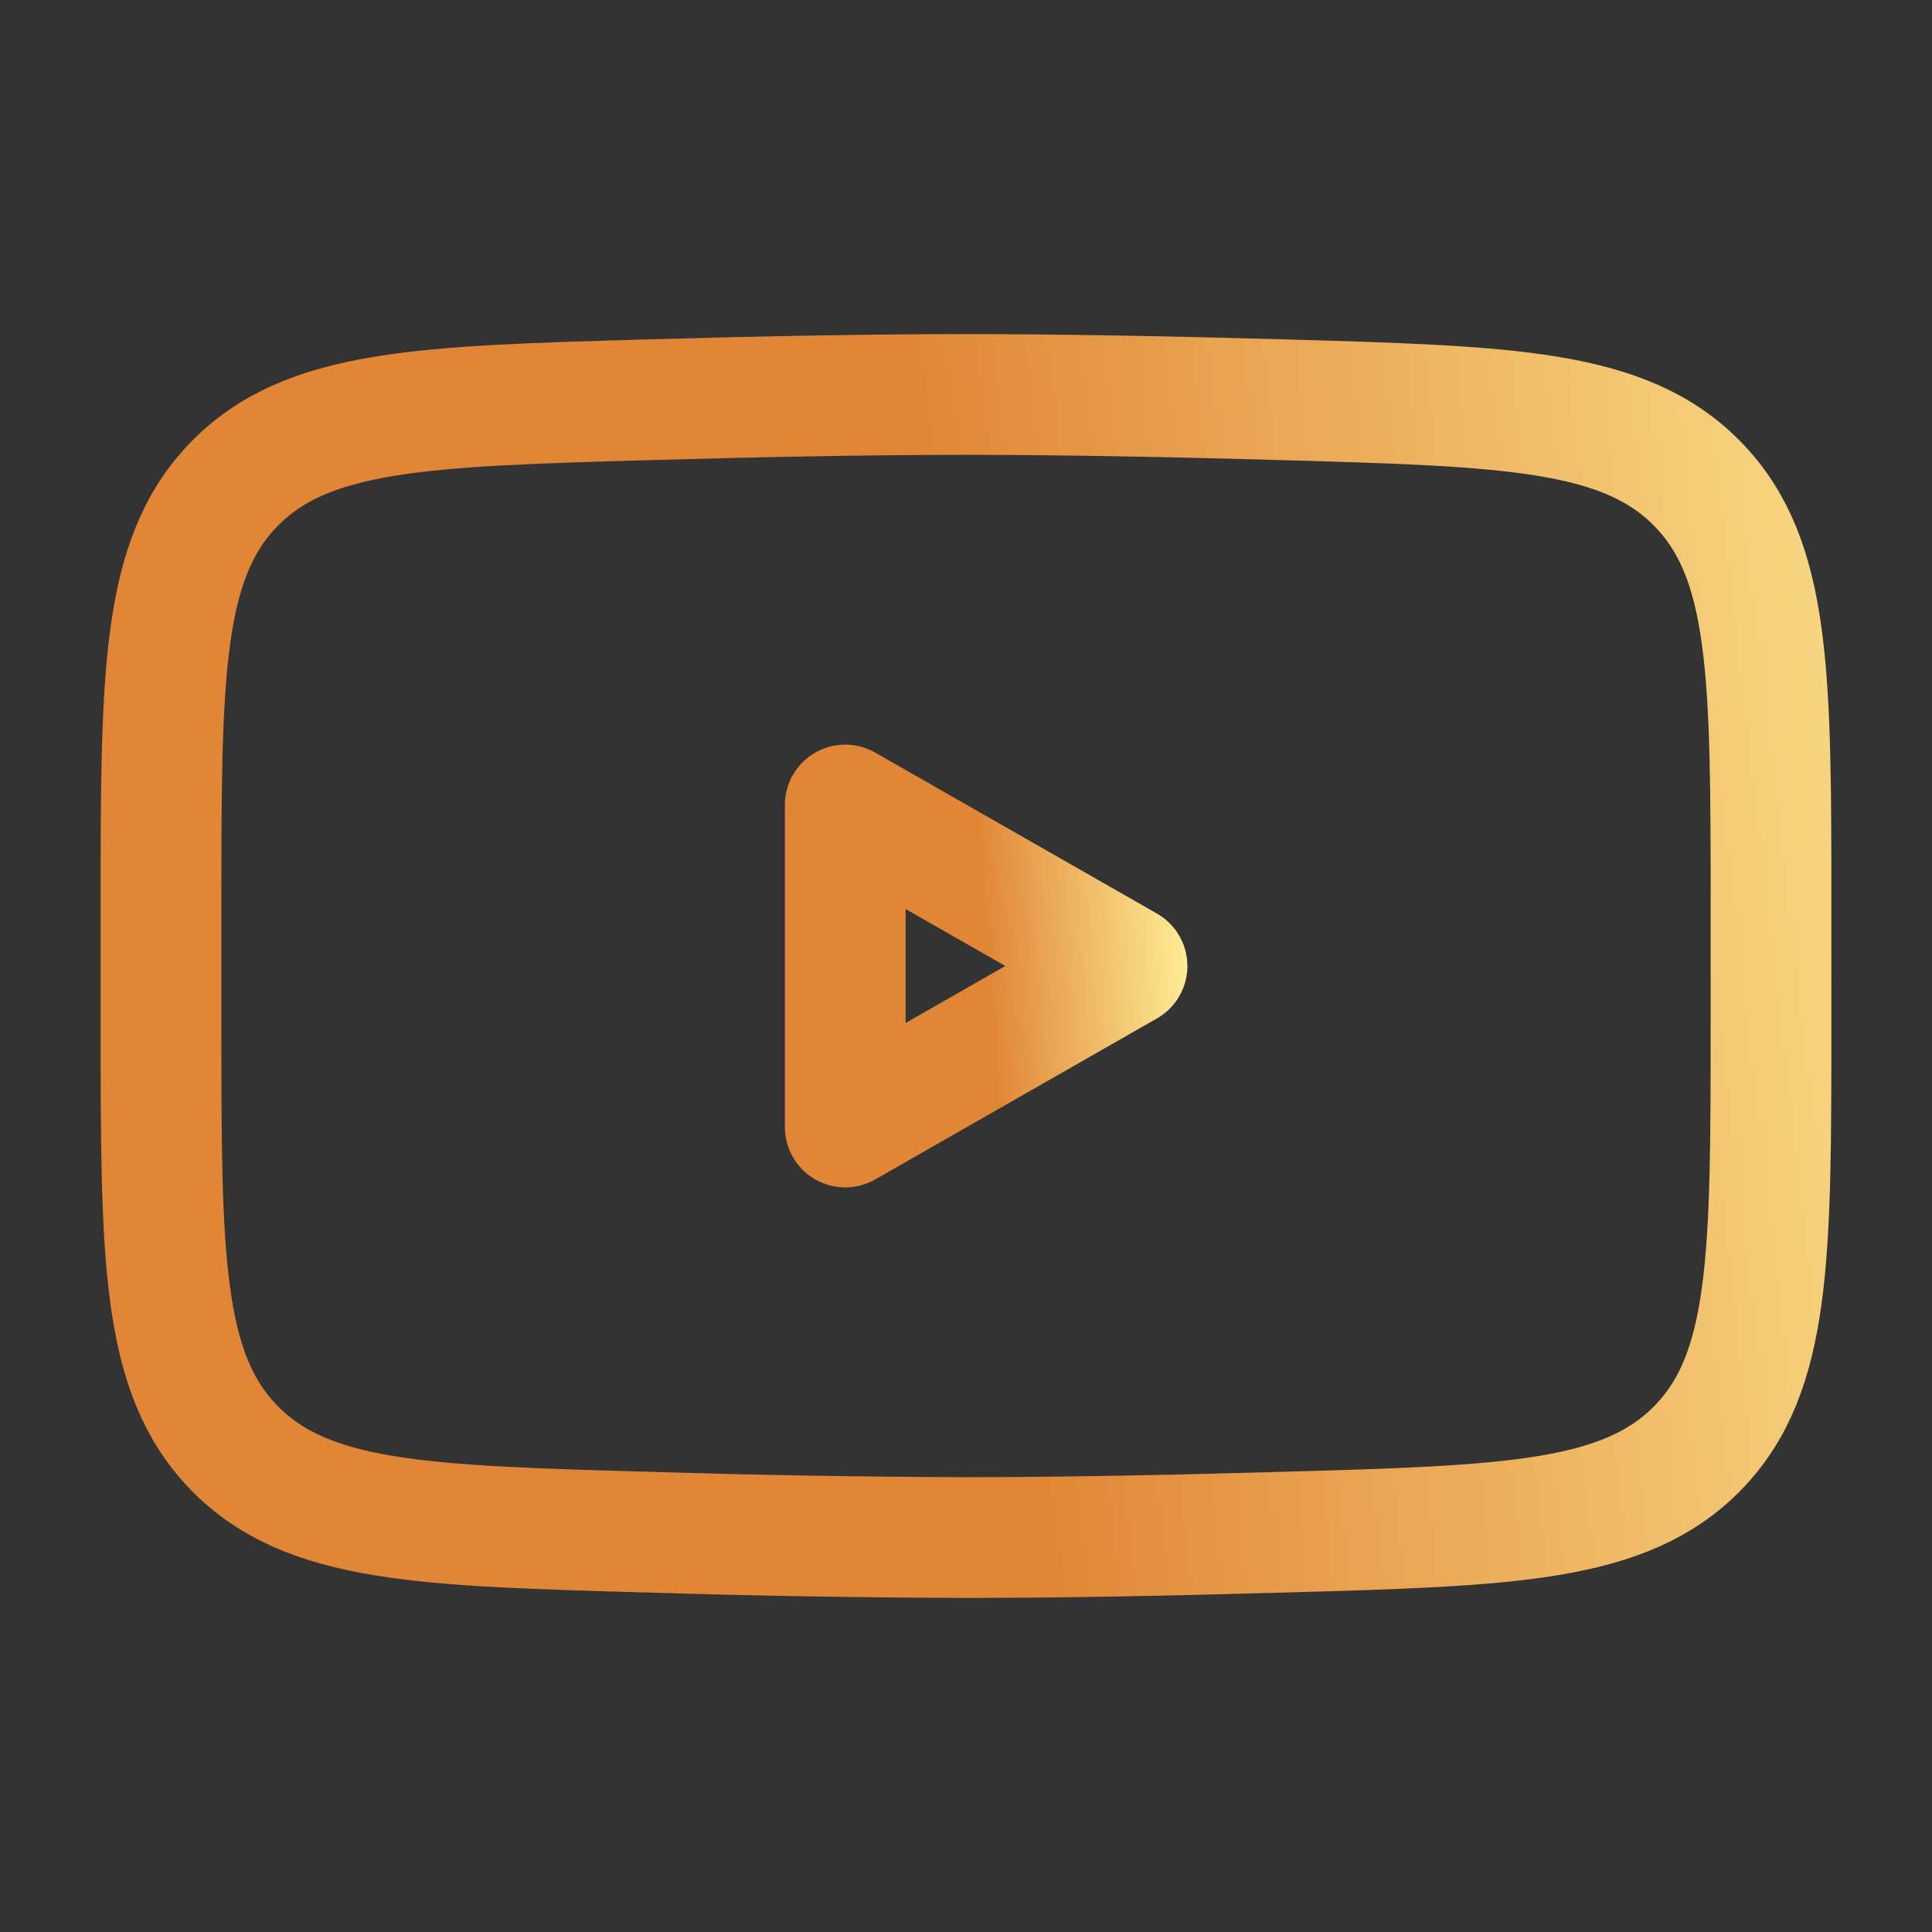 <svg xmlns="http://www.w3.org/2000/svg" width="24" height="24" viewBox="0 0 24 24" fill="none">
  <rect x="0" y="0" width="24" height="24" fill="#333333" stroke="none"/>
  <path d="M14 12L10.5 14V10L14 12Z" stroke="url(#paint0_linear_43_1758)" stroke-width="1.5" stroke-linecap="round" stroke-linejoin="round"/>
  <path d="M2 12.707V11.292C2 8.397 2 6.949 2.905 6.018C3.811 5.086 5.237 5.046 8.088 4.965C9.438 4.927 10.818 4.9 12 4.9C13.181 4.9 14.561 4.927 15.912 4.965C18.763 5.046 20.189 5.086 21.094 6.018C22 6.949 22 8.398 22 11.292V12.707C22 15.603 22 17.05 21.095 17.982C20.189 18.913 18.764 18.954 15.912 19.034C14.562 19.073 13.182 19.1 12 19.1C10.696 19.096 9.392 19.074 8.088 19.034C5.237 18.954 3.811 18.914 2.905 17.982C2 17.05 2 15.602 2 12.708V12.707Z" stroke="url(#paint1_linear_43_1758)" stroke-width="1.5"/>
  <defs>
    <linearGradient id="paint0_linear_43_1758" x1="14.533" y1="7.917" x2="11.971" y2="8.1" gradientUnits="userSpaceOnUse">
      <stop stop-color="#FFEF98"/>
      <stop offset="1" stop-color="#E08636"/>
    </linearGradient>
    <linearGradient id="paint1_linear_43_1758" x1="25.048" y1="-2.496" x2="10.524" y2="-0.824" gradientUnits="userSpaceOnUse">
      <stop stop-color="#FFEF98"/>
      <stop offset="1" stop-color="#E08636"/>
    </linearGradient>
  </defs>
</svg>